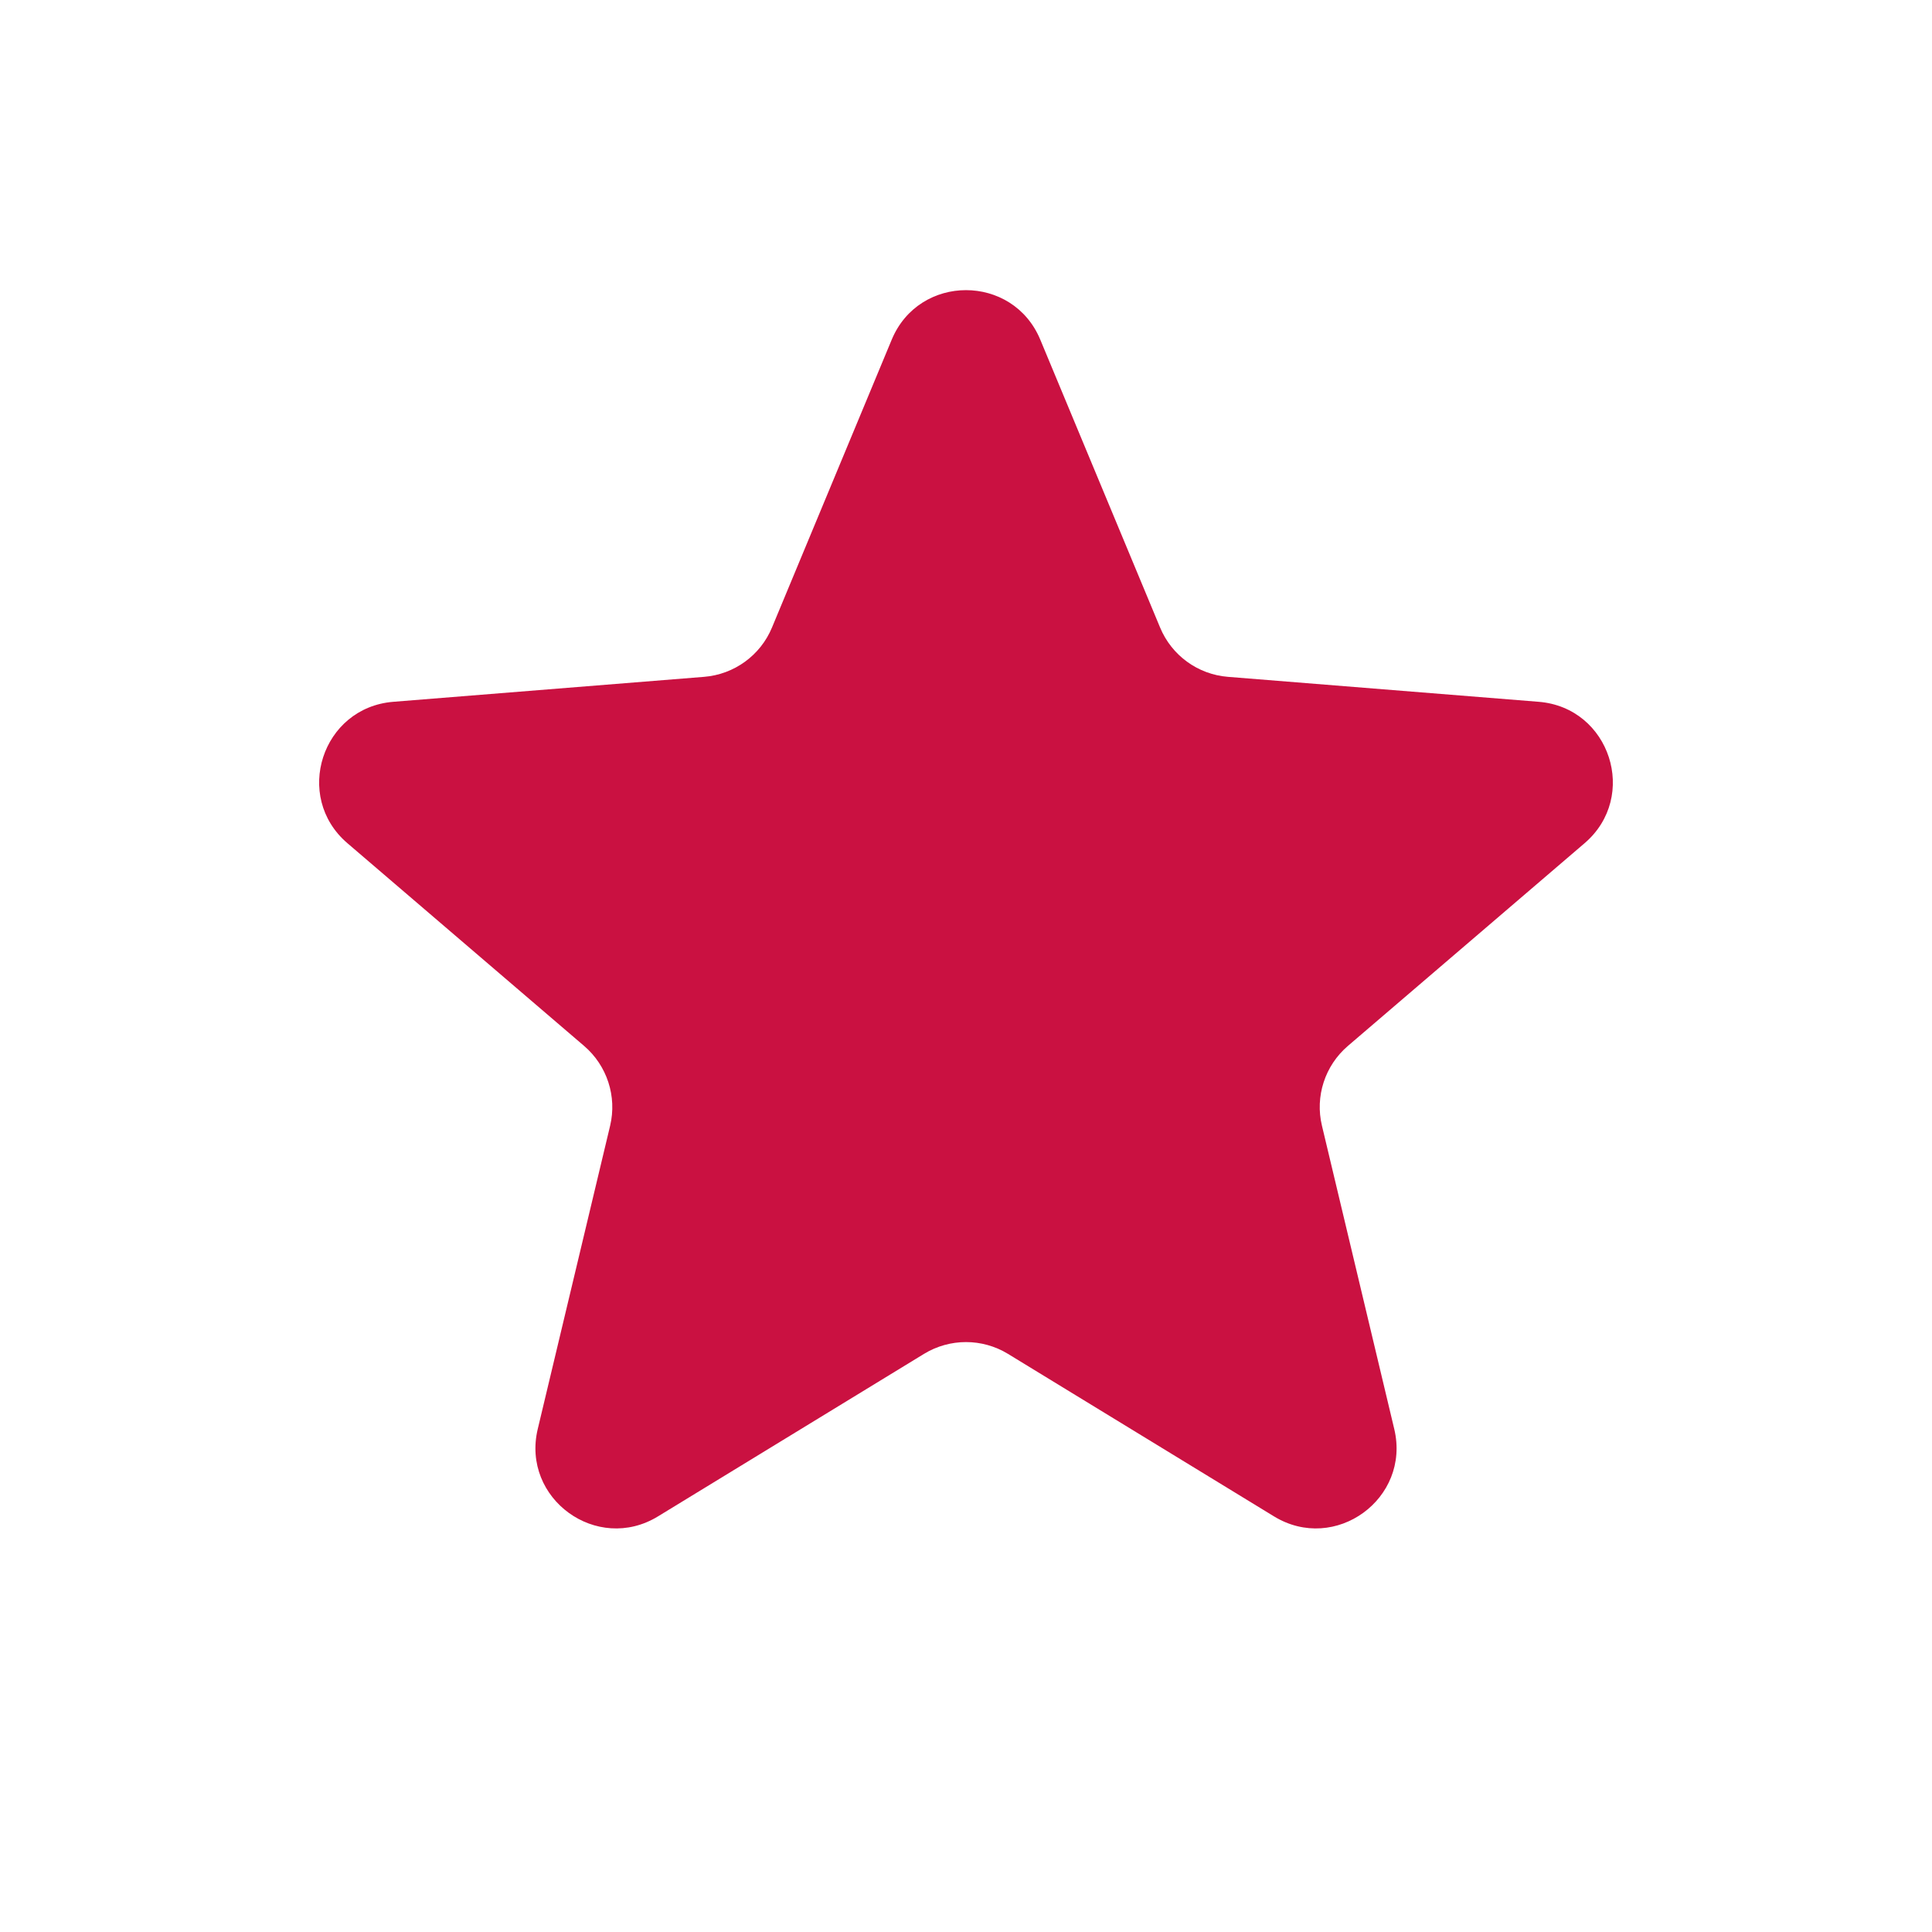 <svg width="24" height="24" viewBox="0 0 24 24" fill="none" xmlns="http://www.w3.org/2000/svg">
<path d="M11.077 4.22C11.418 3.399 12.582 3.399 12.923 4.22L14.411 7.795C14.555 8.142 14.88 8.378 15.254 8.408L19.114 8.718C20.001 8.789 20.36 9.895 19.685 10.474L16.744 12.993C16.459 13.237 16.334 13.62 16.422 13.985L17.32 17.752C17.526 18.617 16.585 19.301 15.826 18.837L12.521 16.818C12.201 16.623 11.799 16.623 11.479 16.818L8.174 18.837C7.415 19.301 6.474 18.617 6.68 17.752L7.579 13.985C7.666 13.62 7.541 13.237 7.256 12.993L4.315 10.474C3.64 9.895 3.999 8.789 4.886 8.718L8.746 8.408C9.12 8.378 9.446 8.142 9.59 7.795L11.077 4.22Z" fill="#CA1141"/>
</svg>
